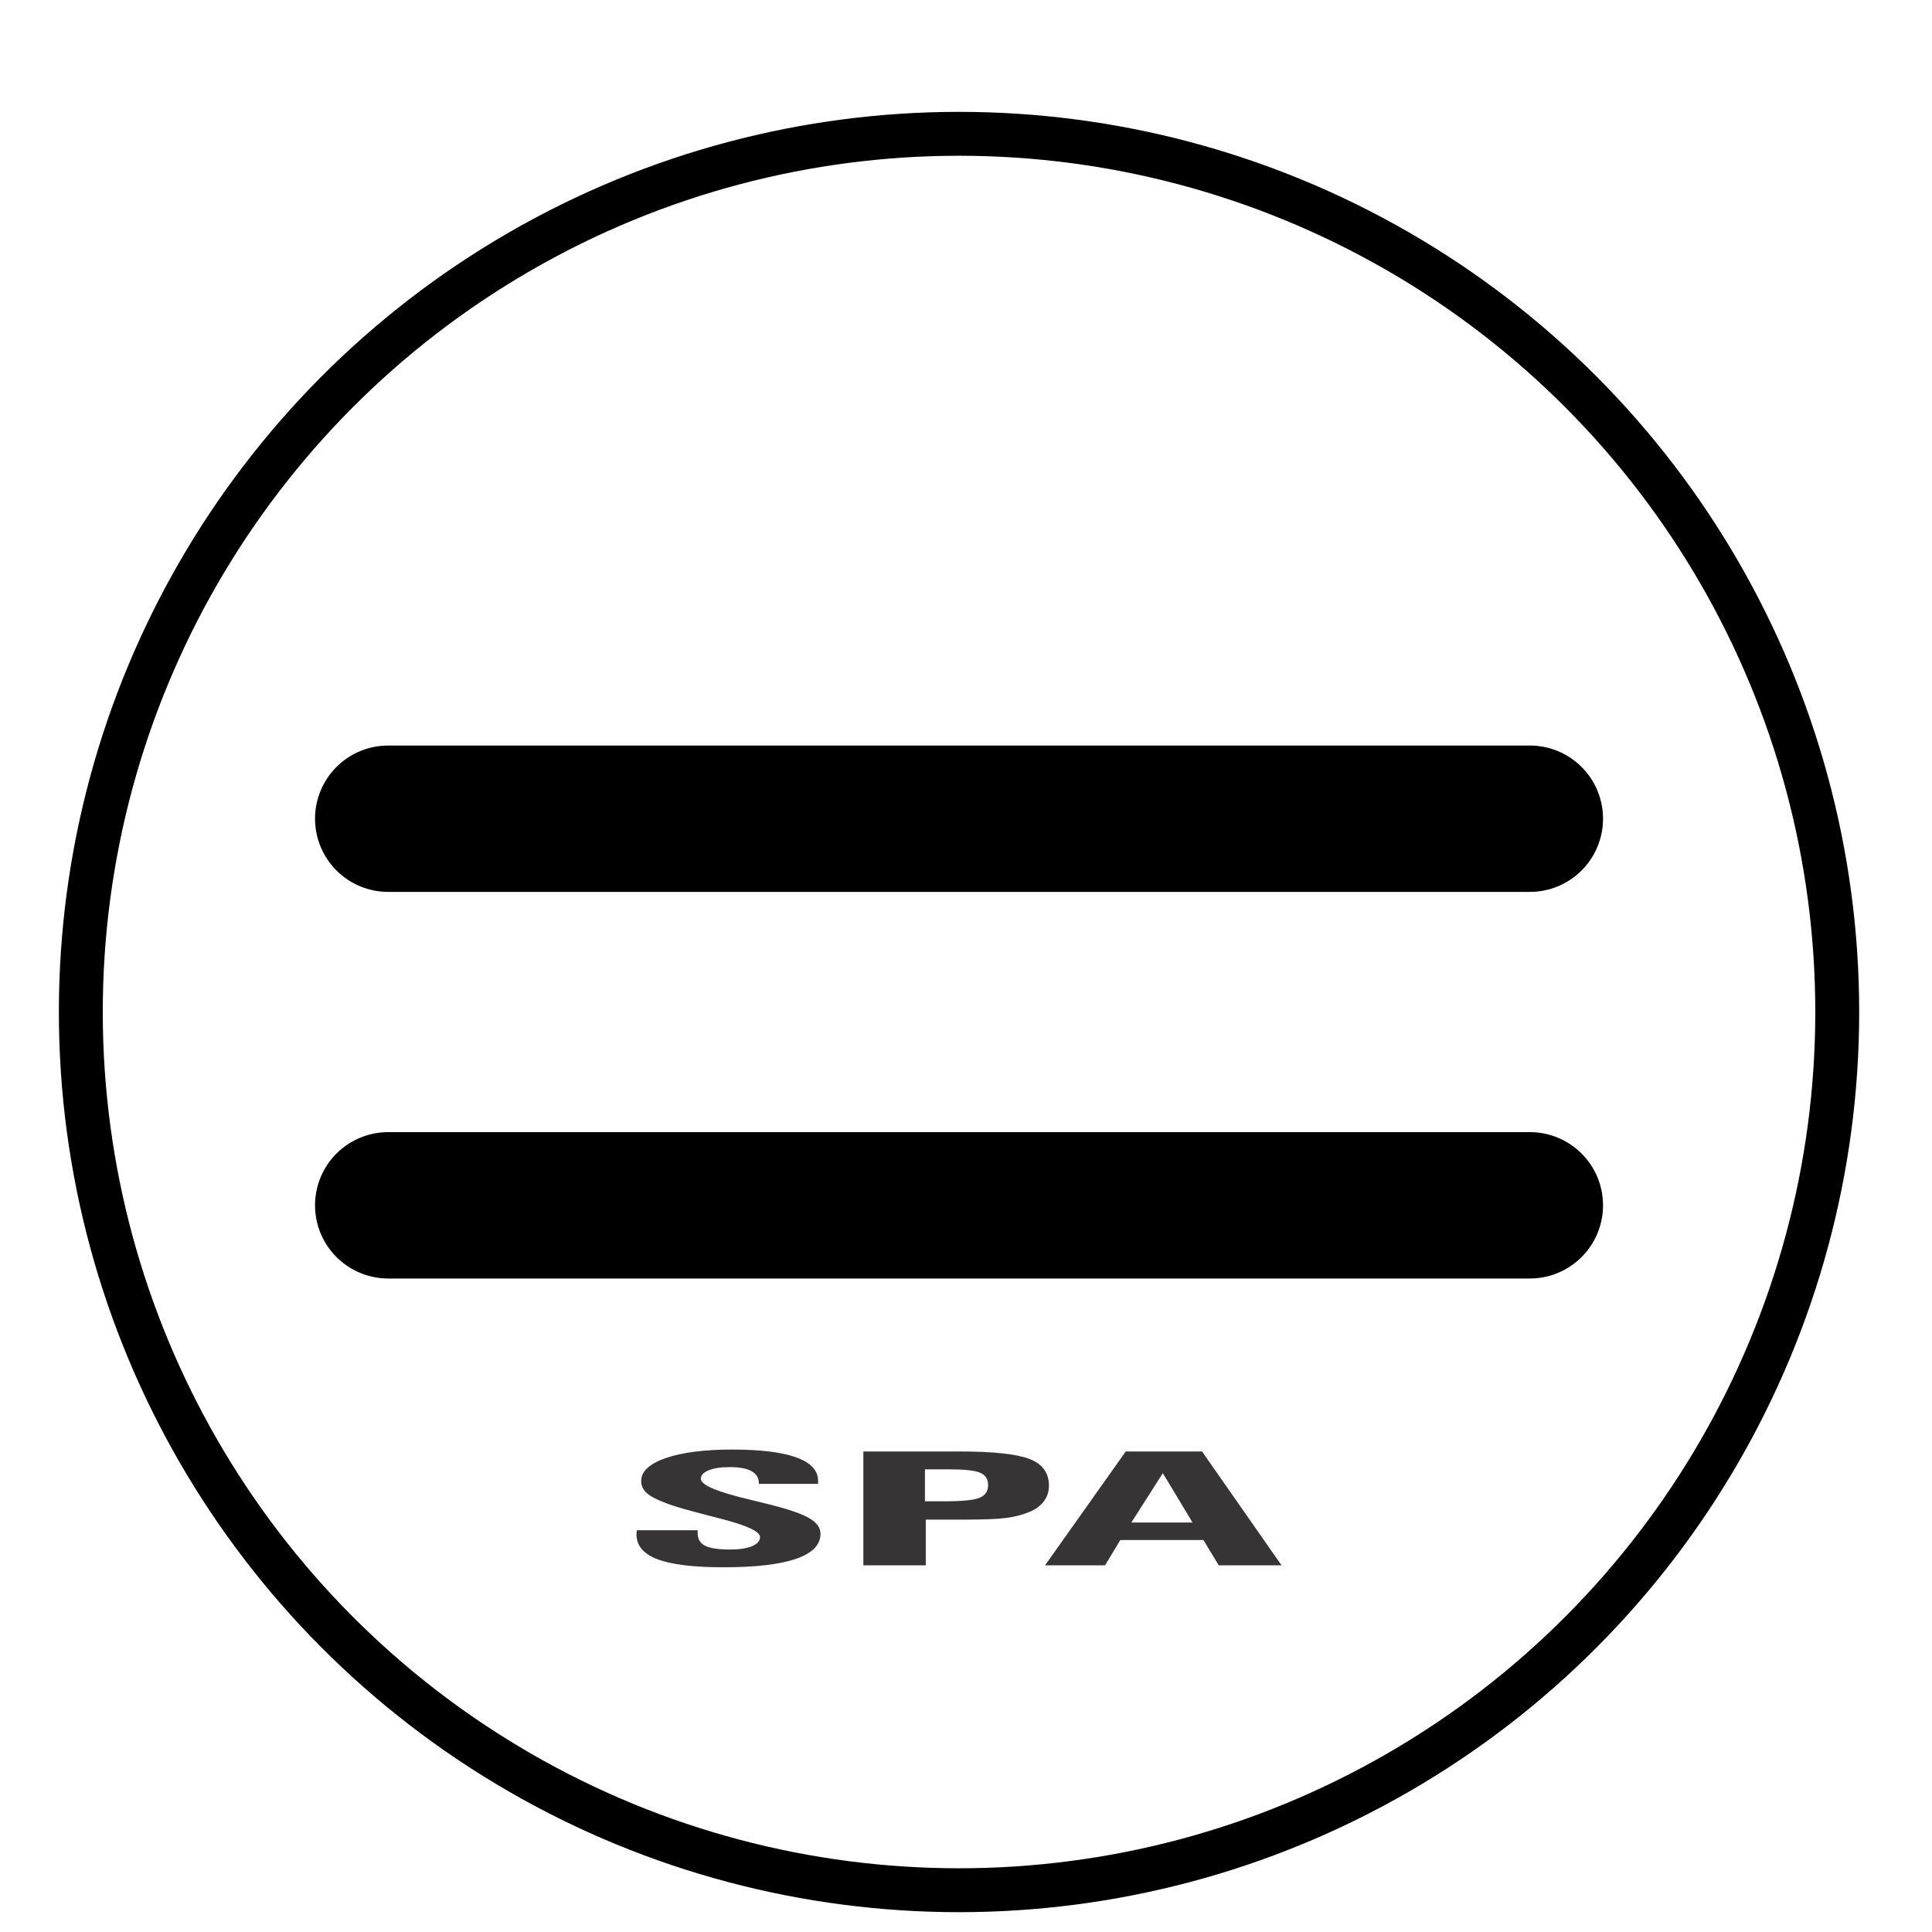 <?xml version="1.0" encoding="UTF-8"?>
<!DOCTYPE svg PUBLIC "-//W3C//DTD SVG 1.1//EN" "http://www.w3.org/Graphics/SVG/1.1/DTD/svg11.dtd">
<!-- Creator: CorelDRAW 2019 (64-Bit) -->
<svg xmlns="http://www.w3.org/2000/svg" xml:space="preserve" width="4.657mm" height="4.657mm" version="1.1" style="shape-rendering:geometricPrecision; text-rendering:geometricPrecision; image-rendering:optimizeQuality; fill-rule:evenodd; clip-rule:evenodd"
viewBox="0 0 465.66 465.66"
 xmlns:xlink="http://www.w3.org/1999/xlink"
 xmlns:xodm="http://www.corel.com/coreldraw/odm/2003">
 <defs>
  <style type="text/css">
   <![CDATA[
    .str0 {stroke:black;stroke-width:10.58;stroke-miterlimit:22.926}
    .str1 {stroke:black;stroke-width:35.28;stroke-linecap:round;stroke-linejoin:round;stroke-miterlimit:22.926}
    .fil0 {fill:none}
    .fil1 {fill:#373435;fill-rule:nonzero}
   ]]>
  </style>
 </defs>
 <g id="Layer_x0020_1">
  <circle class="fil0 str0" cx="231.15" cy="243.92" r="211.67"/>
  <g id="_2380243518160">
   <line class="fil0 str1" x1="93.57" y1="197.33" x2="368.73" y2= "197.33" />
   <line class="fil0 str1" x1="93.57" y1="290.51" x2="368.73" y2= "290.51" />
  </g>
  <path class="fil1" d="M153.49 368.83l14.66 0 0 0.72c0,1.42 0.61,2.42 1.81,3.02 1.19,0.61 3.21,0.9 6.02,0.9 2.21,0 3.97,-0.26 5.27,-0.8 1.29,-0.54 1.94,-1.28 1.94,-2.21 0,-1.3 -3.07,-2.75 -9.17,-4.34l-0.88 -0.22c-3.24,-0.83 -5.79,-1.51 -7.71,-2.04 -1.92,-0.54 -3.35,-0.98 -4.29,-1.33 -2.53,-0.92 -4.24,-1.78 -5.19,-2.6 -0.94,-0.81 -1.41,-1.81 -1.41,-3 0,-2.3 2,-4.13 5.92,-5.5 3.96,-1.36 9.27,-2.05 15.94,-2.05 6.9,0 12.08,0.63 15.56,1.9 3.48,1.27 5.22,3.15 5.22,5.65l0 0.72 -14.28 0 0 -0.14c0,-1.3 -0.59,-2.27 -1.76,-2.92 -1.16,-0.65 -2.91,-0.98 -5.24,-0.98 -2.12,0 -3.83,0.25 -5.09,0.76 -1.26,0.52 -1.89,1.2 -1.89,2.07 0,1.48 3.99,3.17 11.98,5.05 2.05,0.5 3.64,0.89 4.77,1.17 4.52,1.14 7.69,2.24 9.43,3.29 1.78,1.04 2.66,2.29 2.66,3.75 0,2.66 -1.97,4.66 -5.9,6.02 -3.93,1.35 -9.75,2.03 -17.45,2.03 -7.23,0 -12.54,-0.64 -15.93,-1.93 -3.39,-1.28 -5.08,-3.29 -5.08,-6.03 0,-0.1 0.02,-0.25 0.05,-0.46 0.03,-0.21 0.04,-0.38 0.04,-0.5zm77.79 -18.99c8.15,0 13.78,0.61 16.88,1.82 3.11,1.21 4.66,3.36 4.66,6.42 0,1.43 -0.41,2.69 -1.24,3.79 -0.84,1.1 -2.02,1.97 -3.63,2.61 -1.57,0.65 -3.37,1.11 -5.45,1.38 -2.09,0.28 -5.5,0.41 -10.29,0.41l-0.84 0 -8.24 0 0 11.02 -15.04 0 0 -27.45 23.19 0zm-8.35 4.31l0 7.7 4.8 0c4.18,0 6.96,-0.28 8.34,-0.84 1.4,-0.56 2.09,-1.59 2.09,-3.09 0,-1.42 -0.65,-2.41 -1.94,-2.96 -1.29,-0.54 -3.7,-0.81 -7.23,-0.81l-6.06 0zm49.76 12.81l14.74 0 -7.16 -11.89 -7.58 11.89zm21.06 10.33l-3.7 -6.1 -20.03 0 -3.68 6.1 -14.46 0 19.45 -27.45 18.39 0 19.17 27.45 -15.14 0z"/>
 </g>
</svg>
